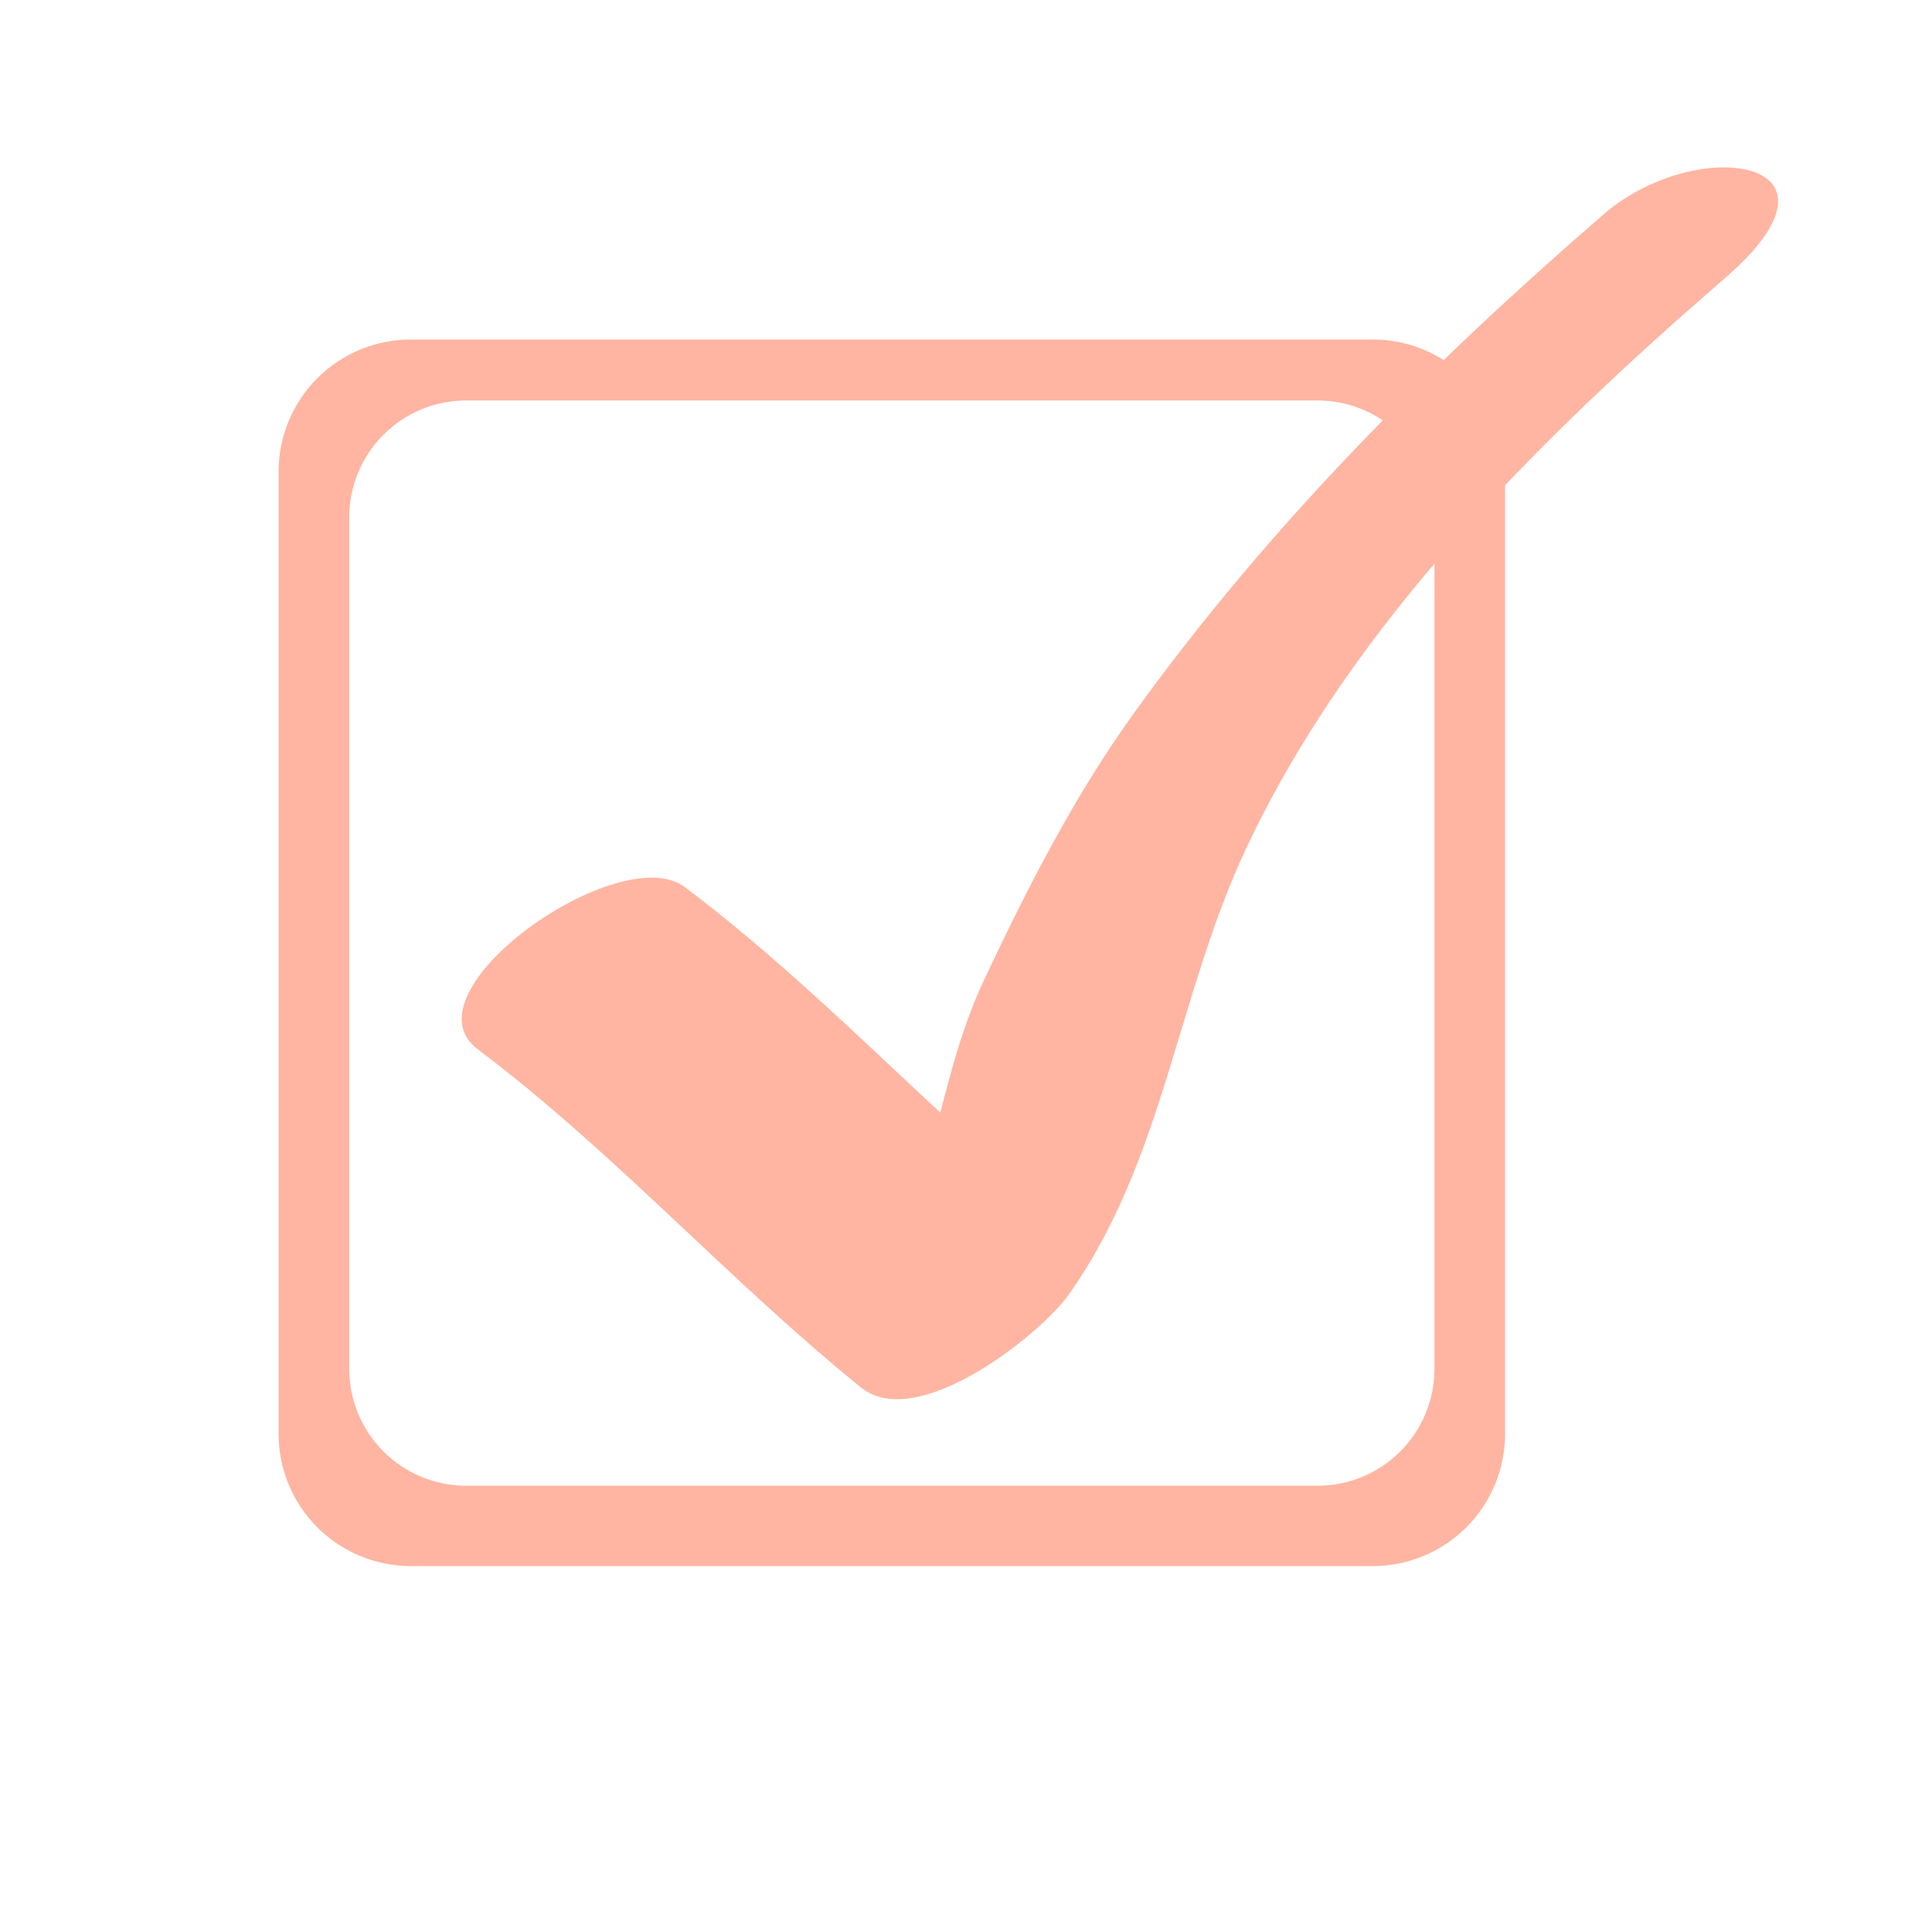<svg width="200" height="200" viewBox="0 0 200 200" fill="none" xmlns="http://www.w3.org/2000/svg">
<rect width="200" height="200" fill="white"/>
<path d="M142.122 35.145L42.52 35.145C38.891 35.146 35.41 36.589 32.844 39.156C30.279 41.722 28.837 45.203 28.837 48.833L28.837 148.437C28.838 152.066 30.28 155.545 32.846 158.111C35.412 160.677 38.891 162.119 42.52 162.12H142.122C145.751 162.119 149.231 160.676 151.797 158.11C154.363 155.544 155.804 152.064 155.805 148.435V48.833C155.805 45.203 154.364 41.722 151.798 39.156C149.232 36.589 145.752 35.146 142.122 35.145ZM148.497 141.692C148.498 143.282 148.185 144.857 147.577 146.326C146.969 147.796 146.078 149.131 144.953 150.256C143.829 151.38 142.495 152.273 141.026 152.882C139.557 153.491 137.982 153.804 136.392 153.804H48.262C46.671 153.805 45.096 153.492 43.626 152.884C42.156 152.275 40.821 151.383 39.696 150.258C38.571 149.133 37.679 147.798 37.07 146.328C36.462 144.858 36.149 143.283 36.15 141.692L36.15 53.565C36.15 51.974 36.463 50.399 37.072 48.93C37.681 47.46 38.573 46.125 39.697 45.001C40.822 43.876 42.157 42.984 43.627 42.376C45.097 41.767 46.672 41.454 48.262 41.454L136.392 41.454C139.602 41.458 142.68 42.734 144.95 45.005C147.22 47.276 148.495 50.354 148.497 53.565V141.692Z" fill="#FFB5A1"/>
<path d="M165.984 22.205C147.935 37.833 131.376 54.413 117.391 73.814C111.222 82.374 106.373 91.882 101.892 101.393C99.785 105.87 98.526 110.527 97.343 115.184C88.734 107.182 80.355 98.953 70.905 91.84C64.167 86.77 41.55 102.668 49.448 108.617C63.604 119.267 75.394 132.525 89.151 143.649C94.912 148.296 107.679 138.209 110.669 133.969C120.515 120.024 121.861 102.964 129.04 87.746C139.999 64.474 159.431 45.37 178.61 28.753C192.93 16.36 175.629 13.854 165.989 22.195" fill="#FFB5A1"/>
</svg>
